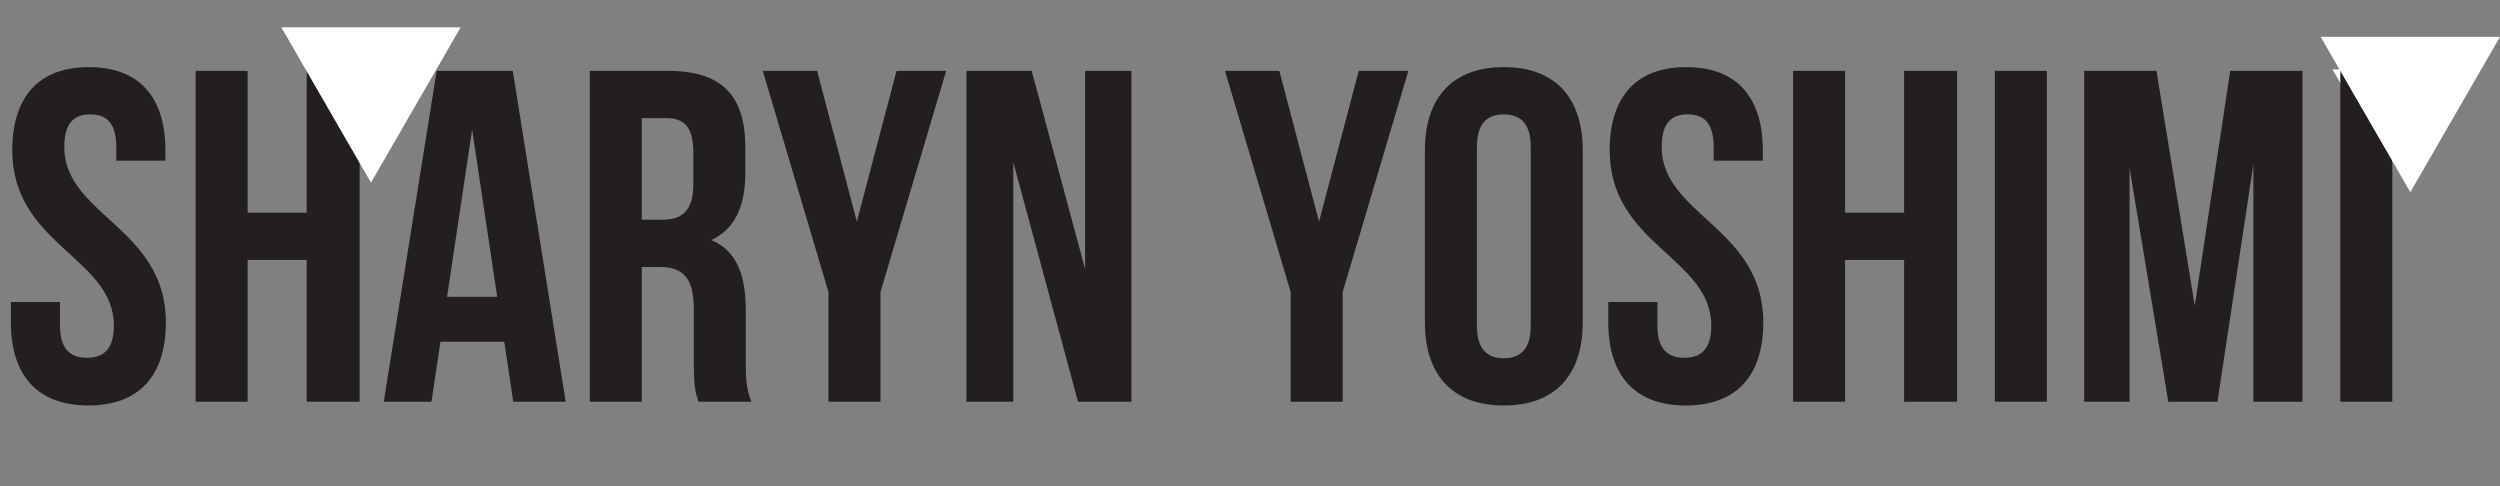 <svg id="Layer_1" data-name="Layer 1" xmlns="http://www.w3.org/2000/svg" viewBox="0 0 1104.674 214.887">
  <rect x="0" y="0" width="1104.674" height="214.887" fill="#808080" stroke="none"/>
  <defs>
    <style>
      .cls-1 {
        fill: #fff;
      }

      .cls-2 {
        fill: #231f20;
      }
    </style>
  </defs>
  <title>Yoshima Header</title>
  <polygon class="cls-1" points="1030.642 30.651 1055.636 73.944 1080.634 30.651 1030.642 30.651"/>
  <g>
    <path class="cls-2" d="M92.764,90.465c22.345,0,33.831,13.365,33.831,36.754v4.594H104.876v-6.056c0-10.441-4.177-14.409-11.486-14.409s-11.485,3.968-11.485,14.409c0,30.072,44.9,35.71,44.9,77.477,0,23.389-11.694,36.754-34.248,36.754s-34.249-13.365-34.249-36.754v-8.98H80.025V204.7c0,10.442,4.594,14.2,11.9,14.2s11.9-3.759,11.9-14.2c0-30.072-44.9-35.71-44.9-77.477C58.934,103.83,70.419,90.465,92.764,90.465Z" transform="translate(-53.504 -60.812)"/>
    <path class="cls-2" d="M162.931,238.318H139.959V92.136h22.972v62.649h26.1V92.136h23.389V238.318H189.035V175.668h-26.1Z" transform="translate(-53.504 -60.812)"/>
    <path class="cls-2" d="M303.472,238.318h-23.18L276.324,211.8H248.132l-3.968,26.521H223.072L246.461,92.136h33.622Zm-52.417-46.361h22.136l-11.068-73.926Z" transform="translate(-53.504 -60.812)"/>
    <path class="cls-2" d="M362.154,238.318c-1.253-3.759-2.088-6.056-2.088-17.959V197.387c0-13.574-4.594-18.586-15.036-18.586h-7.936v59.517H314.122V92.136h34.667c23.807,0,34.04,11.068,34.04,33.622v11.486c0,15.036-4.8,24.851-15.036,29.654,11.486,4.8,15.245,15.871,15.245,31.116v22.554c0,7.1.209,12.321,2.506,17.75Zm-25.06-125.3v44.9h8.98c8.562,0,13.783-3.759,13.783-15.454V128.055c0-10.441-3.55-15.036-11.694-15.036Z" transform="translate(-53.504 -60.812)"/>
    <path class="cls-2" d="M419.582,189.869,390.554,92.136H414.57l17.542,66.617,17.542-66.617h21.928l-29.028,97.733v48.449H419.582Z" transform="translate(-53.504 -60.812)"/>
    <path class="cls-2" d="M501.234,132.44V238.318H480.56V92.136h28.819l23.6,87.5v-87.5h20.466V238.318h-23.6Z" transform="translate(-53.504 -60.812)"/>
    <path class="cls-2" d="M623.816,189.869,594.789,92.136H618.8l17.542,66.617,17.542-66.617h21.928l-29.028,97.733v48.449H623.816Z" transform="translate(-53.504 -60.812)"/>
    <path class="cls-2" d="M683.124,127.219c0-23.389,12.321-36.754,34.875-36.754s34.875,13.365,34.875,36.754v76.015c0,23.389-12.321,36.754-34.875,36.754s-34.875-13.365-34.875-36.754ZM706.1,204.7c0,10.442,4.594,14.41,11.9,14.41s11.9-3.968,11.9-14.41V125.757c0-10.441-4.594-14.409-11.9-14.409s-11.9,3.968-11.9,14.409Z" transform="translate(-53.504 -60.812)"/>
    <path class="cls-2" d="M798.607,90.465c22.345,0,33.831,13.365,33.831,36.754v4.594H810.72v-6.056c0-10.441-4.177-14.409-11.486-14.409s-11.486,3.968-11.486,14.409c0,30.072,44.9,35.71,44.9,77.477,0,23.389-11.694,36.754-34.248,36.754s-34.249-13.365-34.249-36.754v-8.98h21.718V204.7c0,10.442,4.594,14.2,11.9,14.2s11.9-3.759,11.9-14.2c0-30.072-44.9-35.71-44.9-77.477C764.777,103.83,776.263,90.465,798.607,90.465Z" transform="translate(-53.504 -60.812)"/>
    <path class="cls-2" d="M868.774,238.318H845.8V92.136h22.971v62.649h26.1V92.136h23.389V238.318H894.878V175.668h-26.1Z" transform="translate(-53.504 -60.812)"/>
    <path class="cls-2" d="M934.972,92.136h22.971V238.318H934.972Z" transform="translate(-53.504 -60.812)"/>
    <path class="cls-2" d="M1023.3,195.925l15.662-103.789h31.951V238.318H1049.2V133.484l-15.871,104.833H1011.61L994.486,134.946V238.318H974.438V92.136h31.951Z" transform="translate(-53.504 -60.812)"/>
    <path class="cls-2" d="M1087.622,92.136h22.972V238.318h-22.972Z" transform="translate(-53.504 -60.812)"/>
  </g>
  <polygon class="cls-1" points="124.299 12.063 163.925 80.698 203.554 12.063 124.299 12.063"/>
  <polygon class="cls-1" points="1025.418 16.275 1065.045 84.91 1104.674 16.275 1025.418 16.275"/>
</svg>
